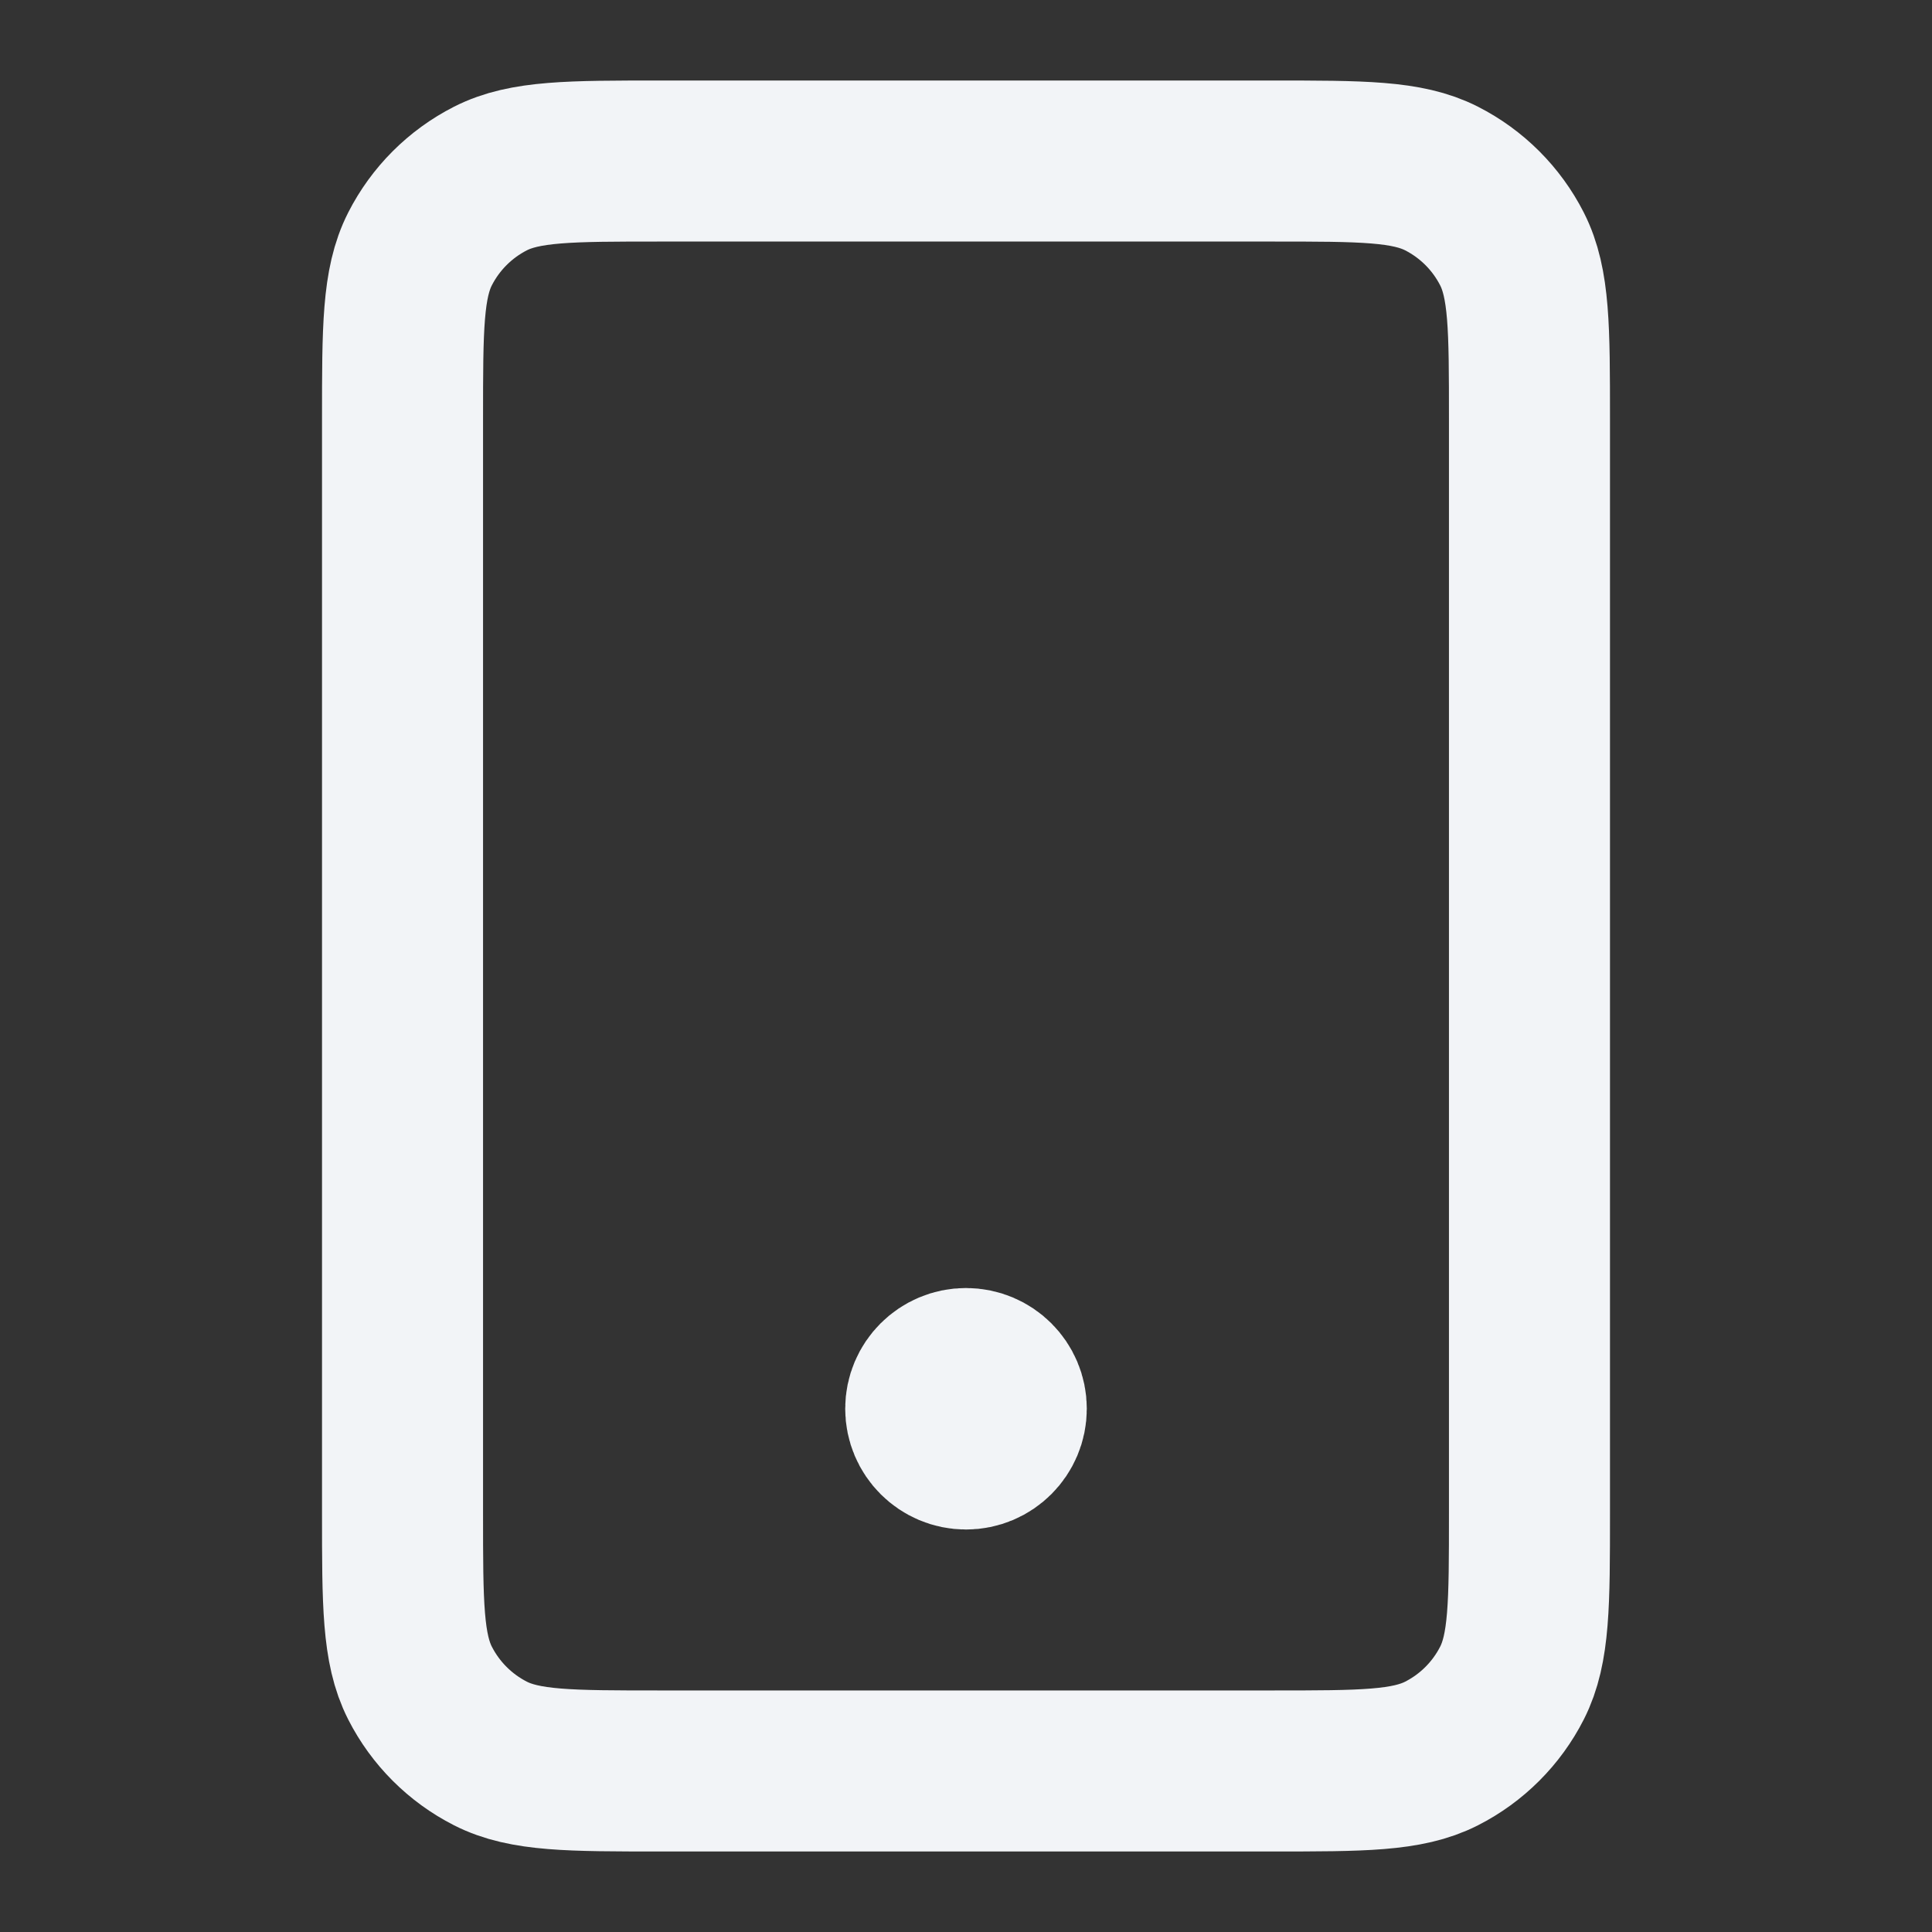 <svg width="20" height="20" viewBox="0 0 20 20" fill="none" xmlns="http://www.w3.org/2000/svg">
<rect x="0" y="0" width="20" height="20" fill="#333333" stroke="none"/>
<path d="M10 14.583H10.008M6.833 18.333H13.167C14.1 18.333 14.567 18.333 14.923 18.152C15.237 17.992 15.492 17.737 15.652 17.423C15.833 17.067 15.833 16.6 15.833 15.667V4.333C15.833 3.4 15.833 2.933 15.652 2.577C15.492 2.263 15.237 2.008 14.923 1.848C14.567 1.667 14.1 1.667 13.167 1.667H6.833C5.9 1.667 5.433 1.667 5.077 1.848C4.763 2.008 4.508 2.263 4.348 2.577C4.167 2.933 4.167 3.4 4.167 4.333V15.667C4.167 16.6 4.167 17.067 4.348 17.423C4.508 17.737 4.763 17.992 5.077 18.152C5.433 18.333 5.9 18.333 6.833 18.333ZM10.417 14.583C10.417 14.813 10.23 15 10 15C9.77 15 9.583 14.813 9.583 14.583C9.583 14.353 9.77 14.167 10 14.167C10.23 14.167 10.417 14.353 10.417 14.583Z" stroke="#F2F4F7" stroke-width="1.667" stroke-linecap="round" stroke-linejoin="round"/>
</svg>
